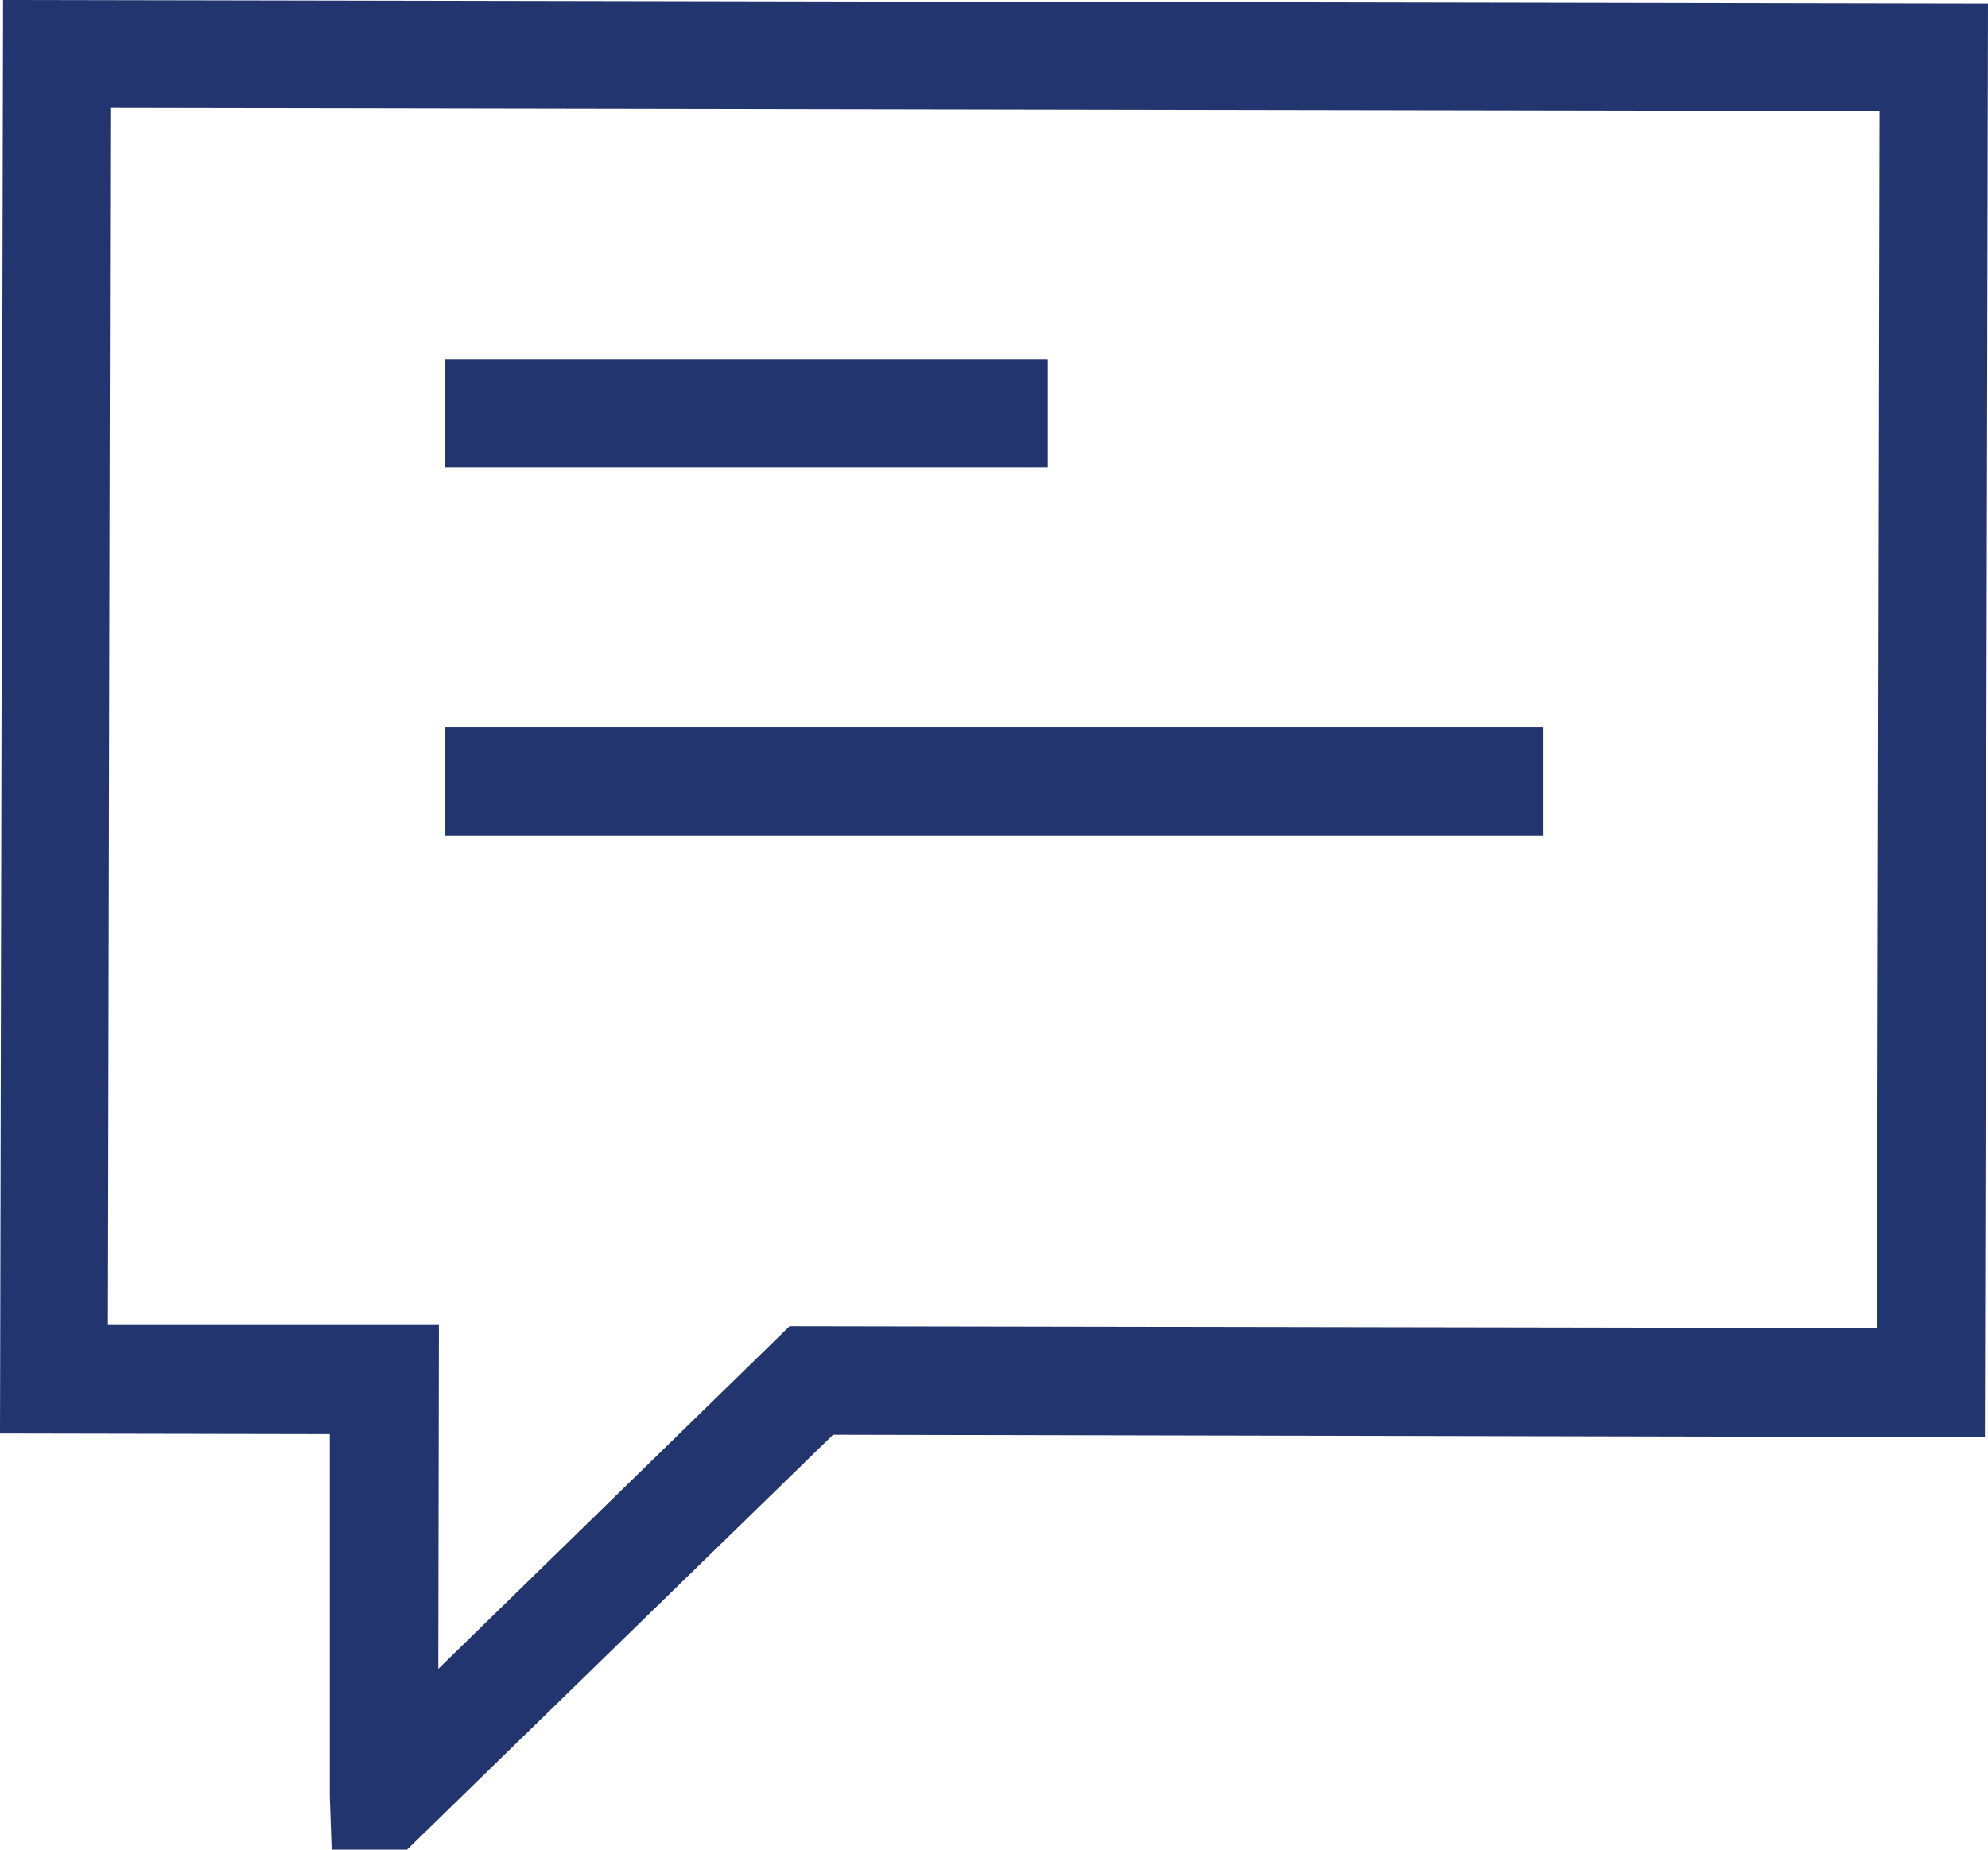 <svg xmlns="http://www.w3.org/2000/svg" viewBox="0 0 32.43 30.18"><path fill="#23356e" d="M6.65 30.18H5.41l-.03-.88v-5.9L0 23.39.05 0l32.38.06-.05 23.39-18.79-.04-6.95 6.77Zm-4.88-8.56h5.39l-.01 5.61 5.73-5.59 17.74.03.04-19.86L1.8 1.76l-.04 19.86Z"/><g fill="#23356e"><path d="M7.26 5.87h9.83v1.76H7.26z"/><path d="M7.26 5.87h9.83v1.76H7.26zm0 6h17.92v1.76H7.26z"/></g></svg>